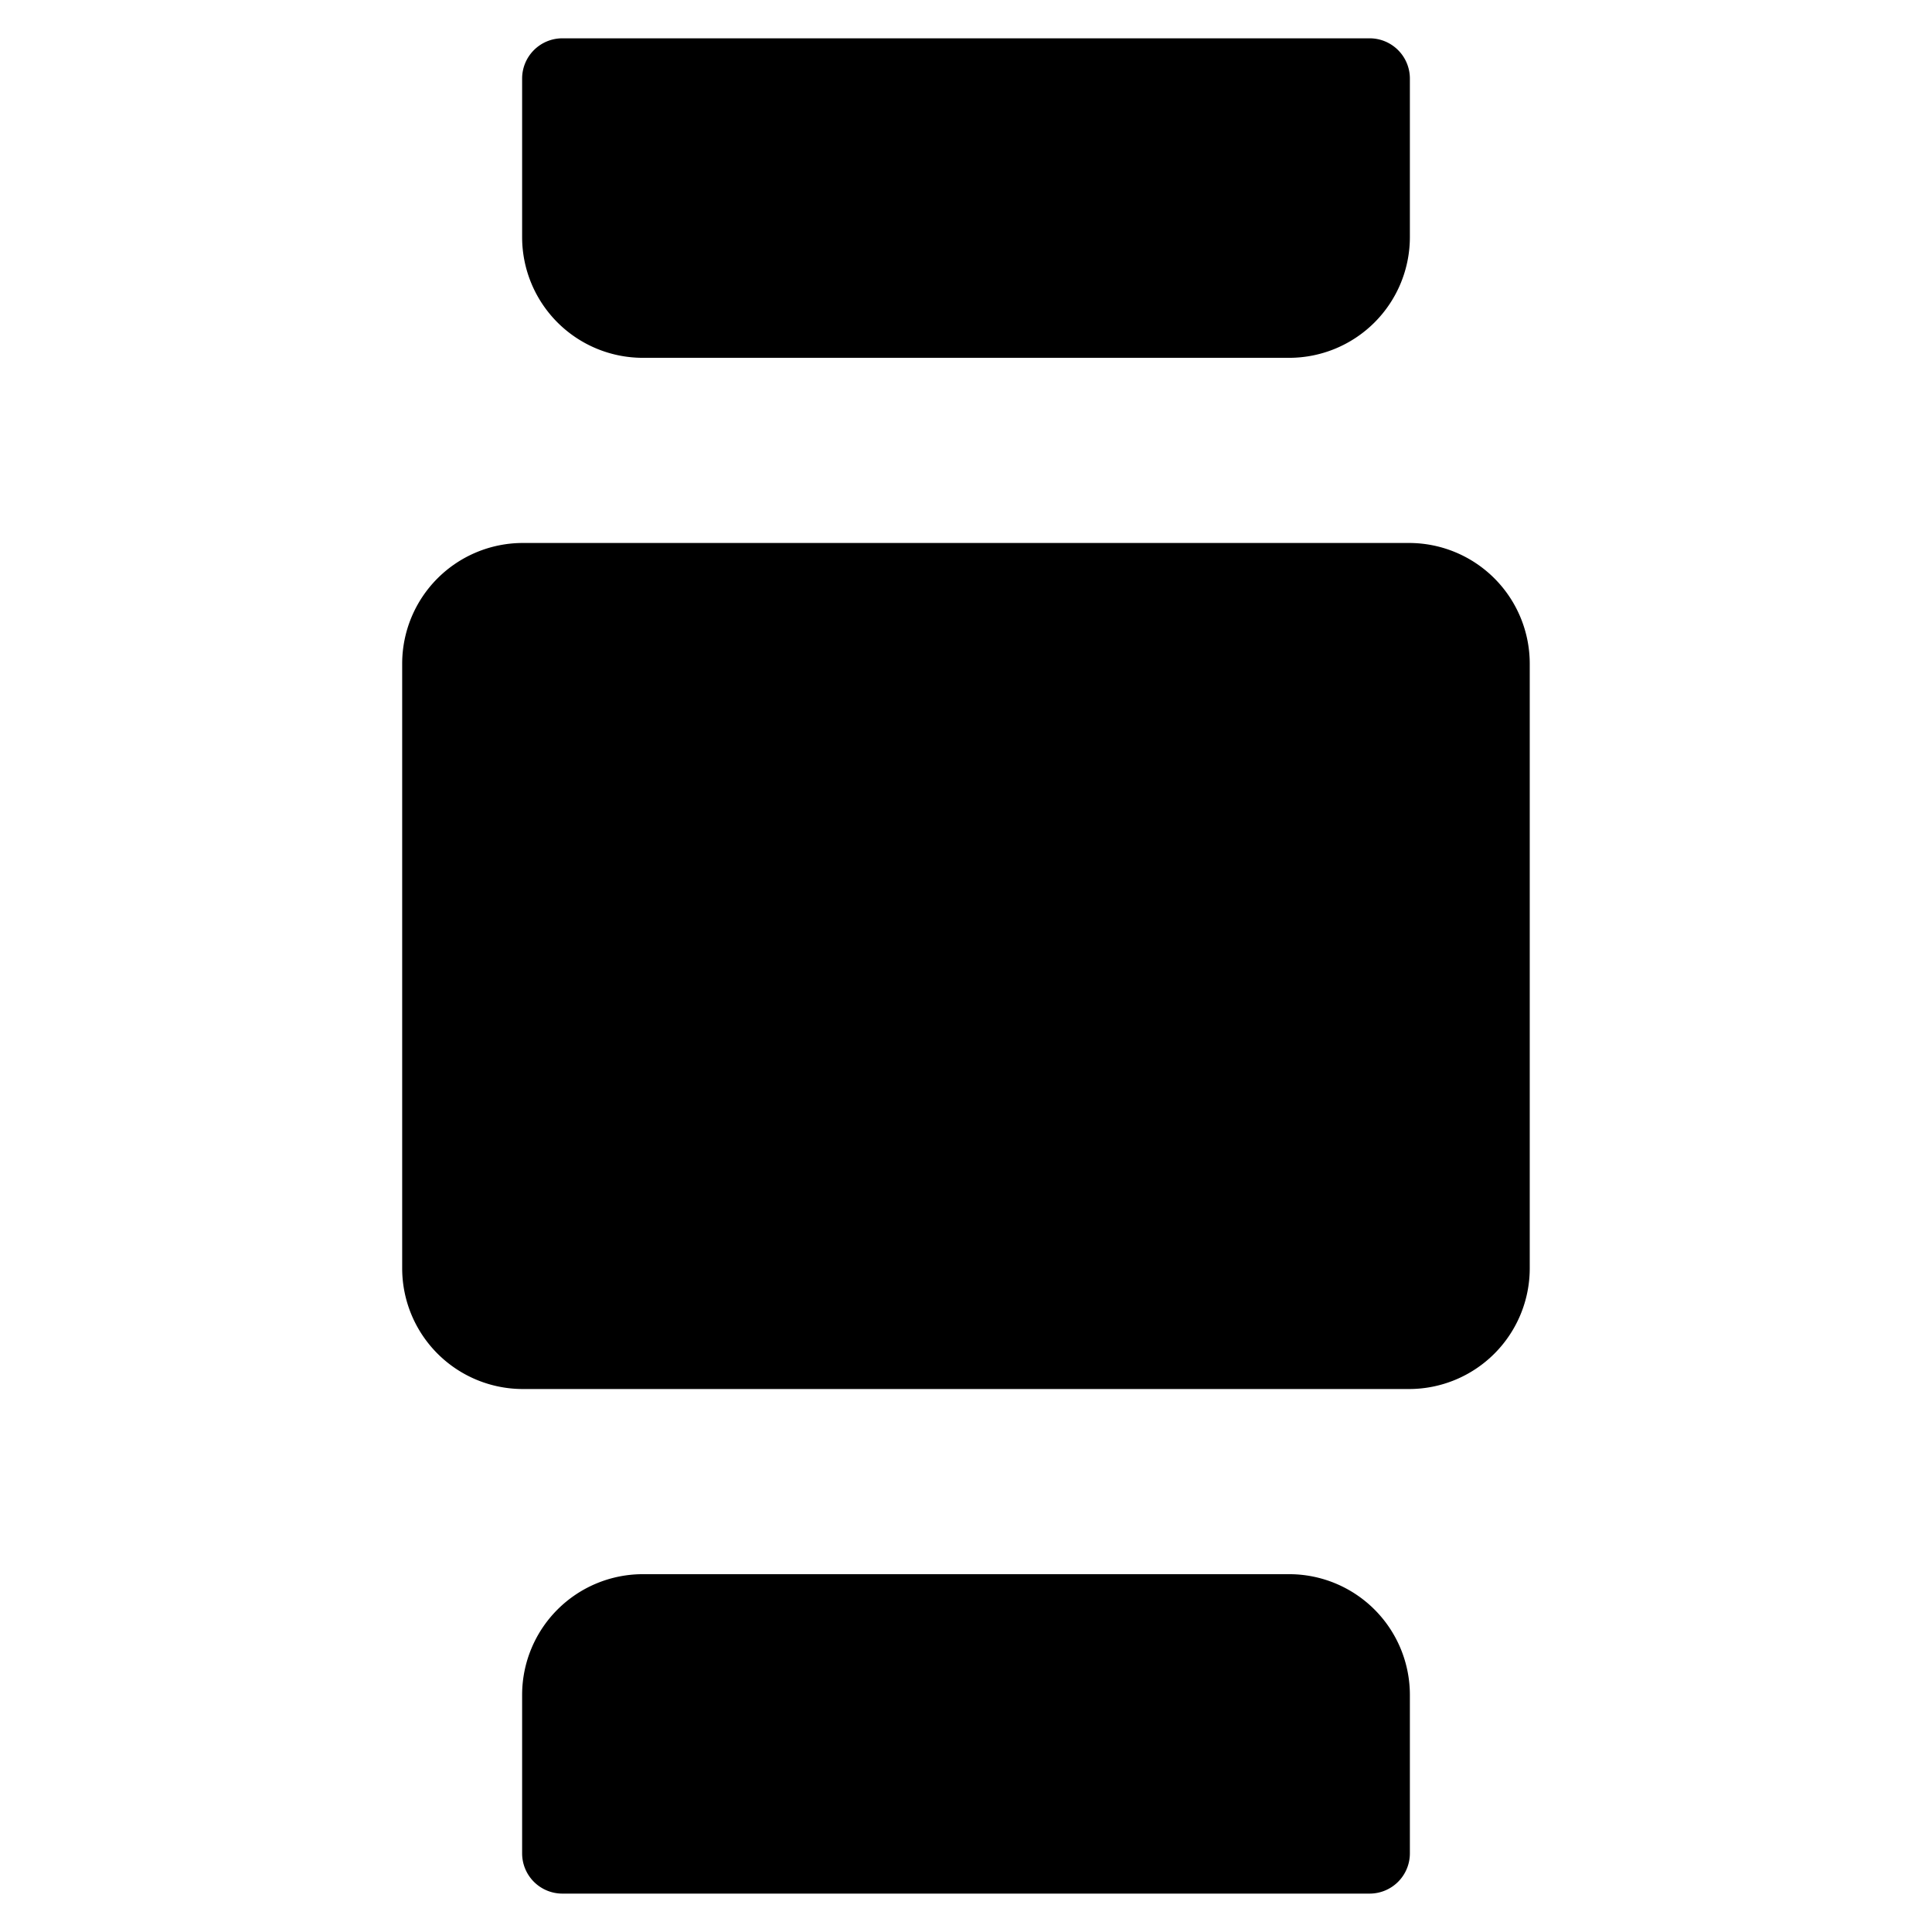 <svg xmlns="http://www.w3.org/2000/svg" fill="none" viewBox="0 0 24 24"><path fill="#000000" fill-rule="evenodd" d="M6.486 2.945a1.5 1.5 0 0 0 1.5 1.5l8.028 0a1.5 1.5 0 0 0 1.5 -1.5V0.976a0.5 0.5 0 0 0 -0.5 -0.5H6.986a0.5 0.5 0 0 0 -0.5 0.5v1.97Zm-1.49 12.81a1.5 1.5 0 0 0 1.5 1.5h11.007a1.5 1.5 0 0 0 1.5 -1.5v-7.51a1.5 1.5 0 0 0 -1.5 -1.5l-11.007 0a1.5 1.5 0 0 0 -1.5 1.5v7.51Zm12.518 5.3a1.5 1.5 0 0 0 -1.5 -1.5l-8.028 0a1.5 1.5 0 0 0 -1.5 1.5l0 1.968a0.5 0.5 0 0 0 0.5 0.5l10.028 0a0.5 0.5 0 0 0 0.5 -0.5l0 -1.968Z" clip-rule="evenodd" stroke-width="1"></path></svg>
